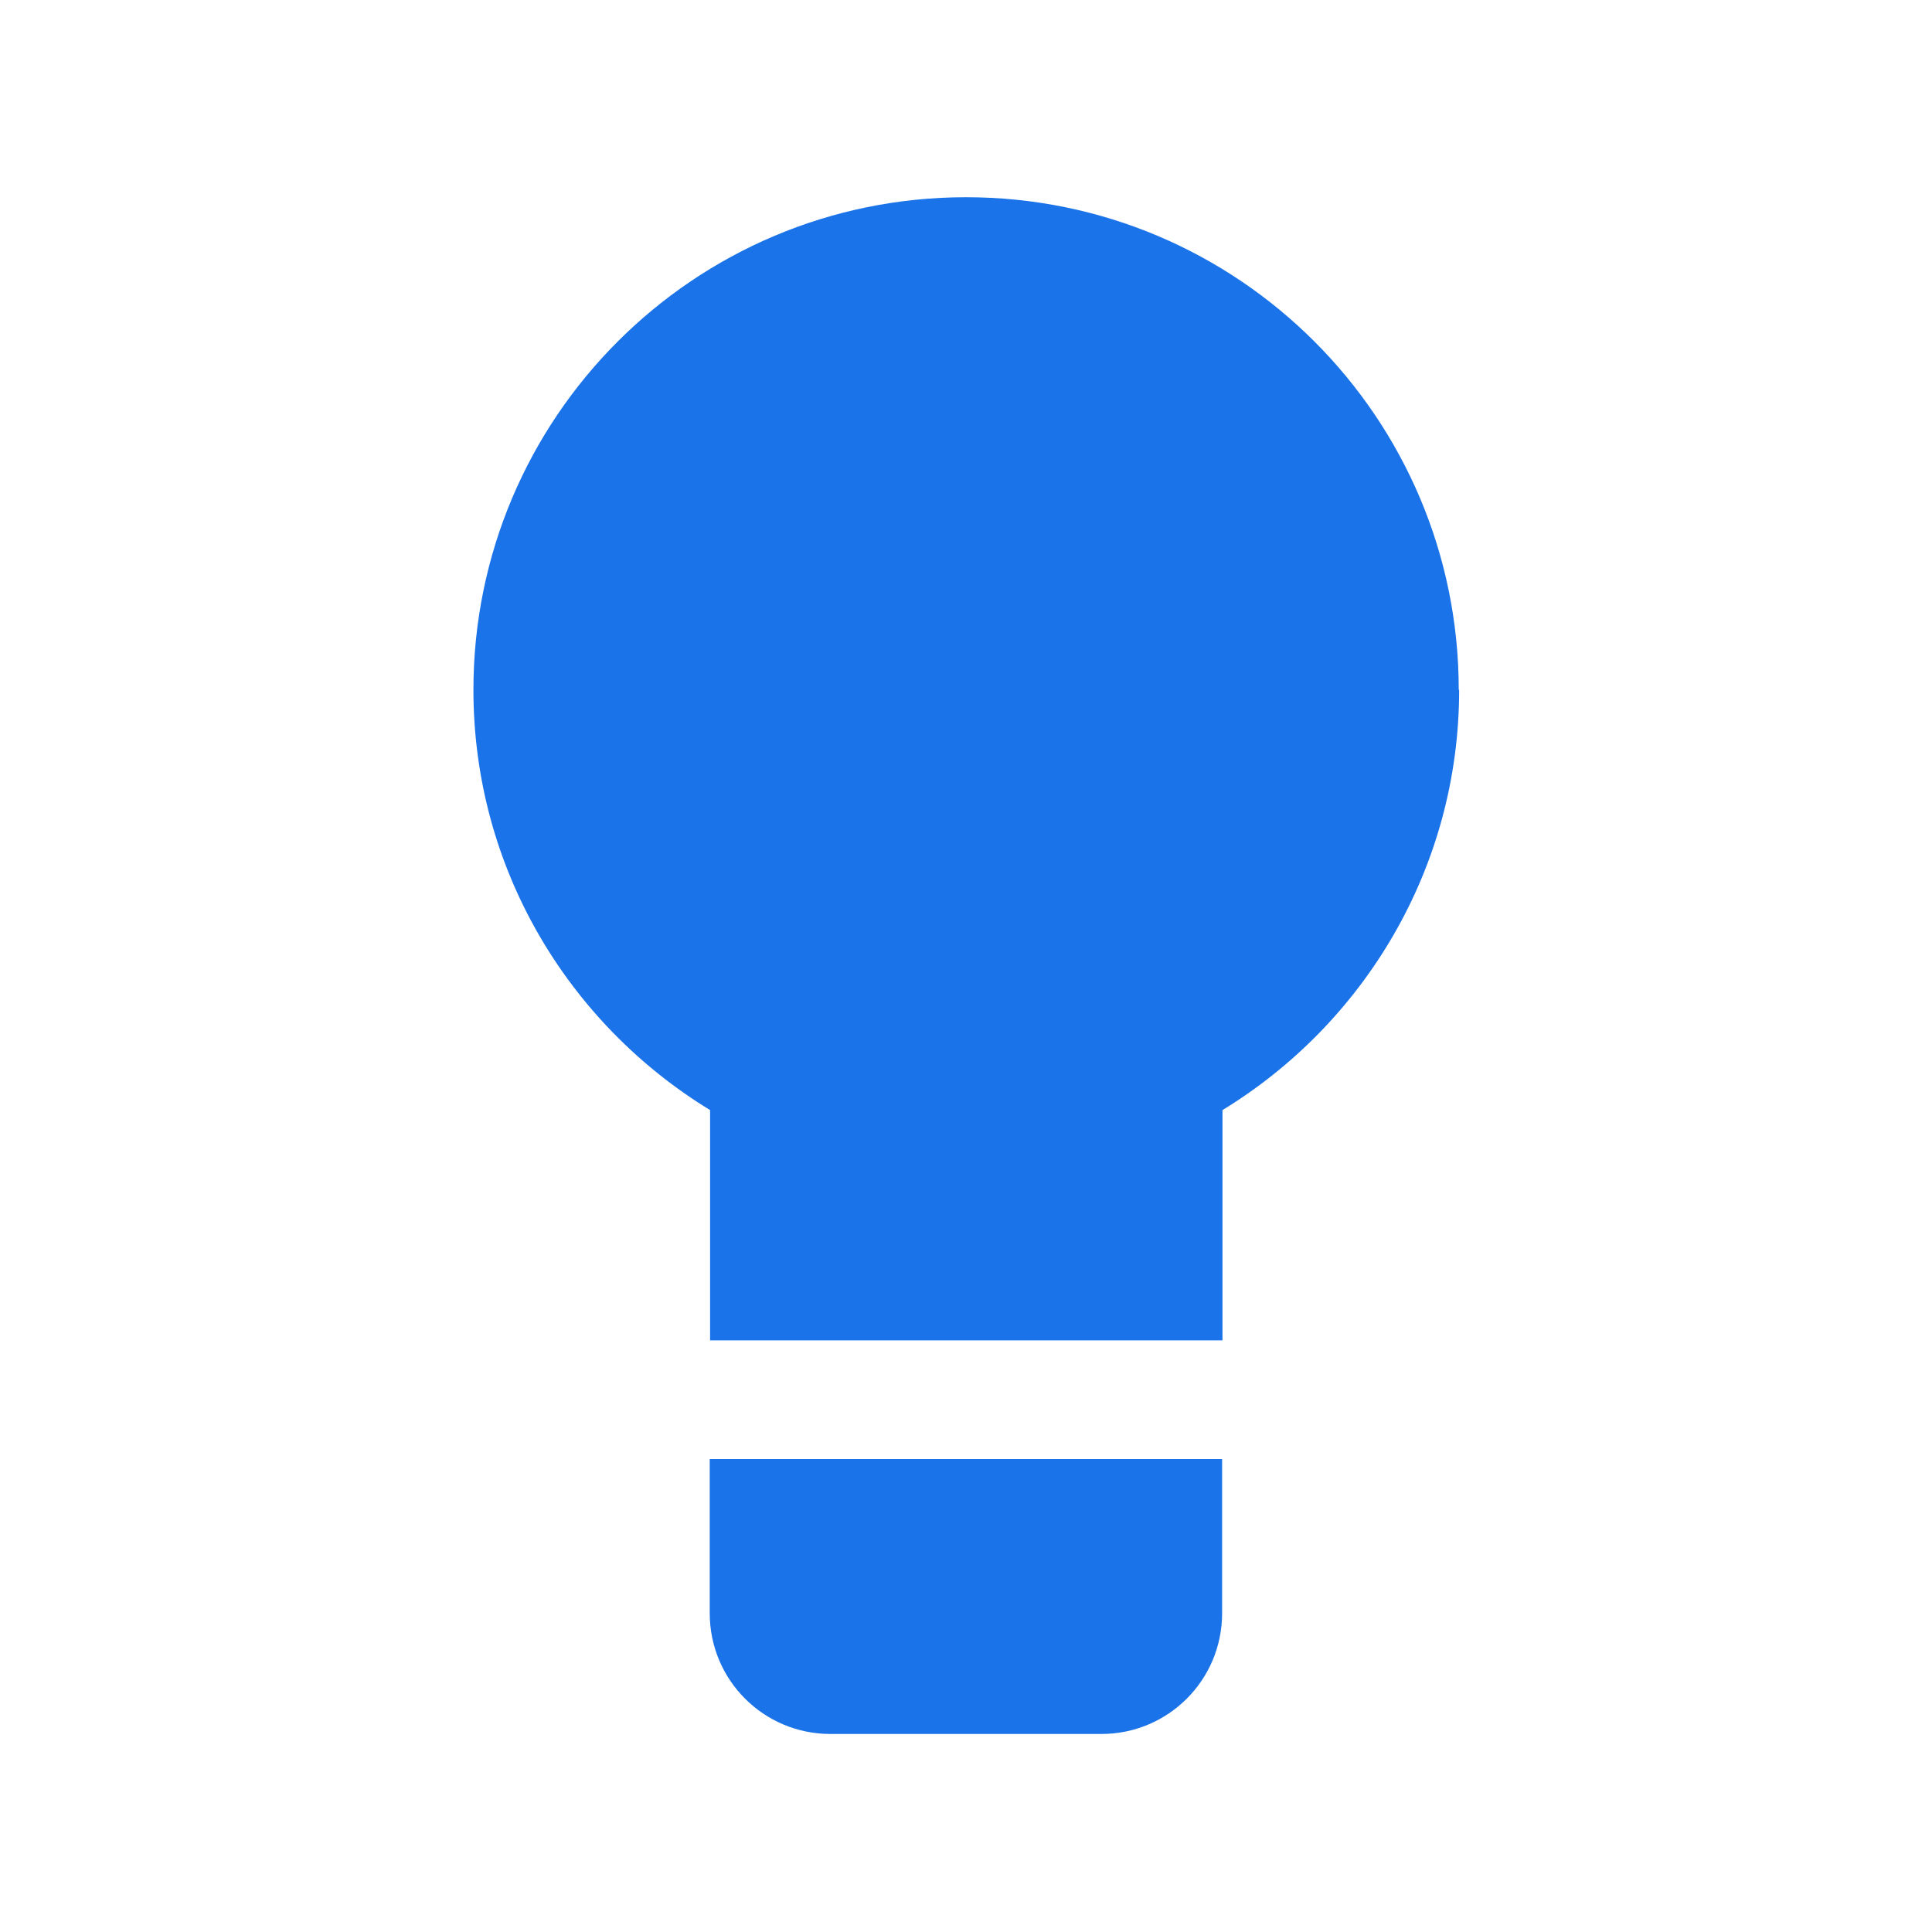 <svg width="48" height="48" viewBox="0 0 48 48" fill="none" xmlns="http://www.w3.org/2000/svg">
<g clip-path="url(#clip0_17515_7185)">
<path d="M36.242 17.14C36.242 10.38 30.762 4.9 24.002 4.9C17.242 4.9 11.762 10.38 11.762 17.14C11.762 21.57 14.122 25.43 17.642 27.58V33.3H30.372V27.58C33.892 25.43 36.252 21.56 36.252 17.14H36.242Z" fill="#1A73E8"/>
<path d="M17.633 40.08C17.633 41.74 18.973 43.08 20.633 43.08H27.363C29.023 43.08 30.363 41.74 30.363 40.08V36.25H17.633V40.08Z" fill="#1A73E8"/>
</g>
<defs>
<clipPath id="clip0_17515_7185">
<rect width="48" height="48" fill="white"/>
</clipPath>
</defs>
</svg>
